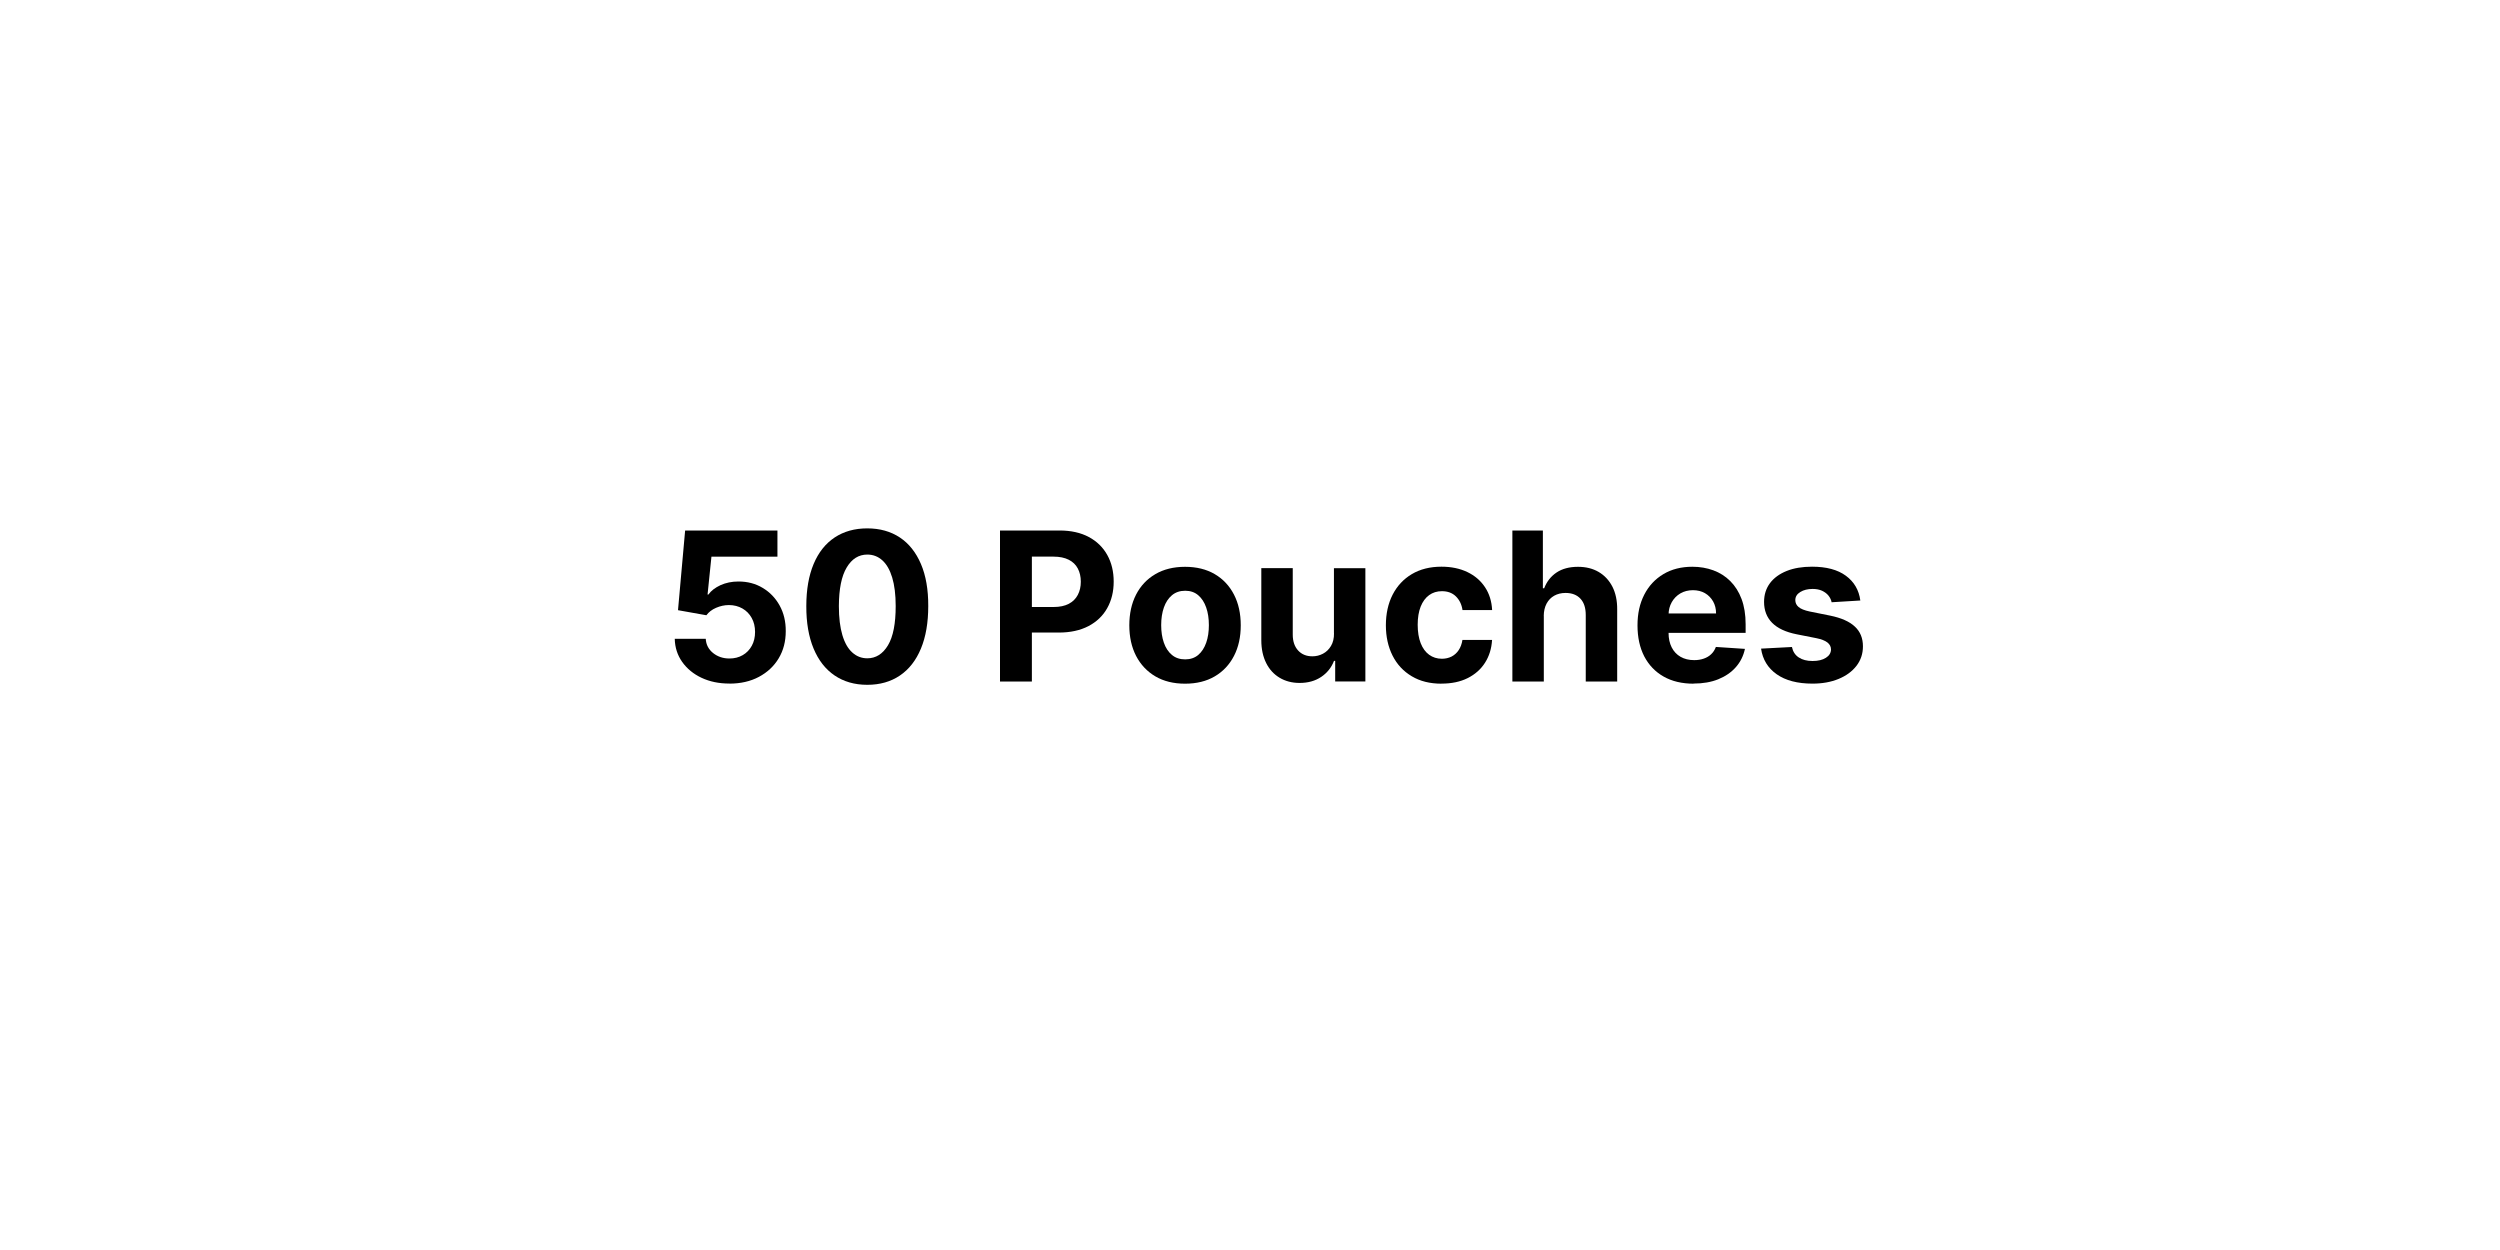 <svg viewBox="0 0 400 200" xmlns="http://www.w3.org/2000/svg" id="Layer_1">
  <path d="M116.7,109.37c-1.67,0-3.15-.31-4.45-.92-1.3-.61-2.33-1.46-3.1-2.54-.76-1.08-1.16-2.31-1.19-3.7h4.96c.05.94.45,1.69,1.18,2.28.73.58,1.6.87,2.61.87.8,0,1.51-.18,2.13-.54.62-.36,1.1-.86,1.45-1.5.35-.64.52-1.38.52-2.21s-.18-1.6-.54-2.24c-.36-.65-.85-1.15-1.48-1.51-.63-.36-1.35-.55-2.16-.55-.71,0-1.39.15-2.06.44-.67.29-1.18.69-1.55,1.19l-4.54-.81,1.14-12.74h14.77v4.18h-10.56l-.62,6.05h.14c.42-.6,1.07-1.09,1.92-1.49.86-.39,1.82-.59,2.88-.59,1.46,0,2.75.34,3.89,1.03,1.14.68,2.04,1.62,2.7,2.81.66,1.19.99,2.56.98,4.11,0,1.63-.37,3.07-1.13,4.34s-1.82,2.25-3.17,2.97-2.93,1.08-4.73,1.08Z"></path>
  <path d="M138.76,109.57c-2.03,0-3.77-.51-5.23-1.5s-2.58-2.43-3.36-4.31c-.78-1.88-1.17-4.14-1.16-6.78,0-2.64.39-4.88,1.17-6.74.78-1.86,1.9-3.27,3.36-4.24,1.46-.97,3.2-1.46,5.22-1.46s3.76.49,5.22,1.46c1.46.97,2.58,2.39,3.37,4.24.79,1.85,1.18,4.1,1.17,6.73,0,2.65-.39,4.92-1.17,6.8-.78,1.88-1.9,3.32-3.36,4.31-1.46.99-3.2,1.49-5.23,1.49ZM138.76,105.33c1.38,0,2.49-.7,3.32-2.09s1.23-3.48,1.23-6.26c0-1.83-.19-3.36-.56-4.58-.37-1.22-.9-2.14-1.58-2.75-.68-.61-1.48-.92-2.4-.92-1.38,0-2.48.69-3.3,2.07-.83,1.38-1.24,3.44-1.25,6.18,0,1.86.19,3.4.56,4.64.37,1.24.9,2.17,1.59,2.78.68.62,1.49.93,2.41.93Z"></path>
  <path d="M160,109.04v-24.16h9.53c1.83,0,3.39.35,4.68,1.04s2.28,1.66,2.96,2.89c.68,1.23,1.02,2.65,1.02,4.25s-.35,3.02-1.04,4.25c-.69,1.23-1.69,2.18-3,2.87-1.31.68-2.89,1.03-4.75,1.03h-6.08v-4.09h5.25c.98,0,1.79-.17,2.44-.51.64-.34,1.12-.82,1.44-1.43s.48-1.31.48-2.11-.16-1.5-.48-2.11-.8-1.07-1.45-1.4c-.65-.33-1.46-.5-2.45-.5h-3.45v19.99h-5.11Z"></path>
  <path d="M189.61,109.39c-1.83,0-3.42-.39-4.75-1.17-1.33-.78-2.36-1.88-3.09-3.28-.72-1.4-1.08-3.03-1.08-4.89s.36-3.51,1.08-4.91c.72-1.4,1.75-2.5,3.09-3.28,1.33-.78,2.92-1.17,4.75-1.17s3.42.39,4.75,1.17c1.33.78,2.36,1.88,3.08,3.28.72,1.4,1.08,3.04,1.08,4.91s-.36,3.49-1.08,4.89c-.72,1.4-1.75,2.5-3.08,3.28-1.33.78-2.92,1.17-4.75,1.17ZM189.63,105.5c.83,0,1.53-.24,2.09-.71.56-.48.98-1.13,1.27-1.95s.43-1.77.43-2.82-.14-1.99-.43-2.82-.71-1.48-1.27-1.96c-.56-.48-1.25-.72-2.09-.72s-1.55.24-2.12.72c-.57.48-1,1.13-1.29,1.96s-.43,1.77-.43,2.82.14,1.99.43,2.82.72,1.48,1.29,1.95c.57.48,1.28.71,2.12.71Z"></path>
  <path d="M213.43,101.32v-10.41h5.03v18.12h-4.83v-3.29h-.19c-.41,1.06-1.09,1.92-2.04,2.56-.95.64-2.1.97-3.46.97-1.21,0-2.28-.28-3.2-.83-.92-.55-1.64-1.33-2.15-2.35s-.78-2.23-.78-3.65v-11.54h5.03v10.64c0,1.07.29,1.92.86,2.54s1.33.93,2.28.93c.61,0,1.17-.14,1.7-.42.53-.28.95-.69,1.28-1.24s.49-1.23.48-2.04Z"></path>
  <path d="M230.66,109.39c-1.86,0-3.45-.39-4.78-1.19-1.33-.79-2.36-1.89-3.07-3.3-.71-1.41-1.07-3.03-1.07-4.86s.36-3.49,1.08-4.89,1.74-2.5,3.07-3.29c1.33-.79,2.91-1.19,4.74-1.19,1.58,0,2.96.29,4.15.86,1.19.57,2.13,1.38,2.82,2.42.69,1.04,1.07,2.26,1.14,3.66h-4.74c-.13-.9-.49-1.63-1.06-2.19s-1.32-.83-2.24-.83c-.78,0-1.46.21-2.04.63-.58.42-1.03,1.03-1.35,1.83-.32.8-.48,1.77-.48,2.91s.16,2.14.48,2.95c.32.81.77,1.43,1.35,1.85.58.42,1.26.64,2.04.64.57,0,1.09-.12,1.55-.35.46-.24.84-.58,1.14-1.03.3-.45.5-1,.6-1.63h4.74c-.08,1.38-.46,2.6-1.13,3.65-.67,1.05-1.6,1.87-2.78,2.46-1.18.59-2.58.88-4.19.88Z"></path>
  <path d="M247.01,98.56v10.48h-5.03v-24.16h4.88v9.24h.21c.41-1.07,1.07-1.91,1.98-2.52.91-.61,2.06-.91,3.43-.91,1.26,0,2.36.27,3.3.82.94.55,1.67,1.33,2.2,2.35.52,1.02.78,2.24.77,3.65v11.54h-5.03v-10.64c0-1.12-.27-1.99-.84-2.61-.57-.62-1.37-.93-2.39-.93-.69,0-1.29.15-1.81.44-.52.29-.93.71-1.23,1.27-.29.55-.45,1.22-.45,2Z"></path>
  <path d="M270.99,109.39c-1.87,0-3.47-.38-4.81-1.14-1.34-.76-2.37-1.84-3.1-3.23-.72-1.4-1.08-3.05-1.08-4.96s.36-3.5,1.08-4.91c.72-1.41,1.74-2.5,3.06-3.29,1.32-.79,2.87-1.18,4.64-1.18,1.2,0,2.31.19,3.35.57,1.03.38,1.94.95,2.71,1.72s1.38,1.72,1.81,2.87c.43,1.15.65,2.5.65,4.04v1.38h-15.3v-3.11h10.57c0-.72-.16-1.37-.47-1.92-.32-.56-.75-1-1.3-1.32s-1.2-.48-1.93-.48-1.44.17-2.02.52c-.59.35-1.04.82-1.37,1.4-.33.59-.5,1.24-.51,1.95v2.96c0,.9.17,1.67.5,2.32.33.65.81,1.16,1.42,1.51.61.35,1.34.53,2.18.53.56,0,1.07-.08,1.53-.24.46-.16.86-.39,1.19-.71.33-.31.58-.7.75-1.16l4.65.31c-.24,1.12-.72,2.09-1.45,2.92-.73.83-1.66,1.47-2.81,1.94-1.14.46-2.46.69-3.96.69Z"></path>
  <path d="M297.66,96.08l-4.6.28c-.08-.39-.25-.75-.51-1.07s-.6-.57-1.02-.77c-.42-.19-.92-.29-1.51-.29-.78,0-1.44.16-1.97.49-.54.33-.8.76-.8,1.3,0,.43.17.8.52,1.1.35.3.94.54,1.78.72l3.28.66c1.76.36,3.08.94,3.94,1.75.87.8,1.3,1.86,1.3,3.16,0,1.19-.35,2.23-1.04,3.13-.7.9-1.65,1.59-2.86,2.09-1.21.5-2.6.75-4.17.75-2.4,0-4.31-.5-5.73-1.5-1.42-1-2.25-2.37-2.5-4.1l4.94-.26c.15.73.51,1.29,1.09,1.67.57.38,1.31.57,2.21.57s1.59-.17,2.13-.51c.54-.34.81-.79.82-1.33,0-.46-.2-.83-.58-1.13-.38-.29-.96-.52-1.75-.68l-3.14-.62c-1.77-.35-3.09-.97-3.95-1.84s-1.29-1.99-1.29-3.34c0-1.16.32-2.17.95-3.01s1.53-1.49,2.68-1.95,2.5-.68,4.05-.68c2.29,0,4.09.48,5.41,1.45,1.32.97,2.09,2.29,2.31,3.95Z"></path>
</svg>